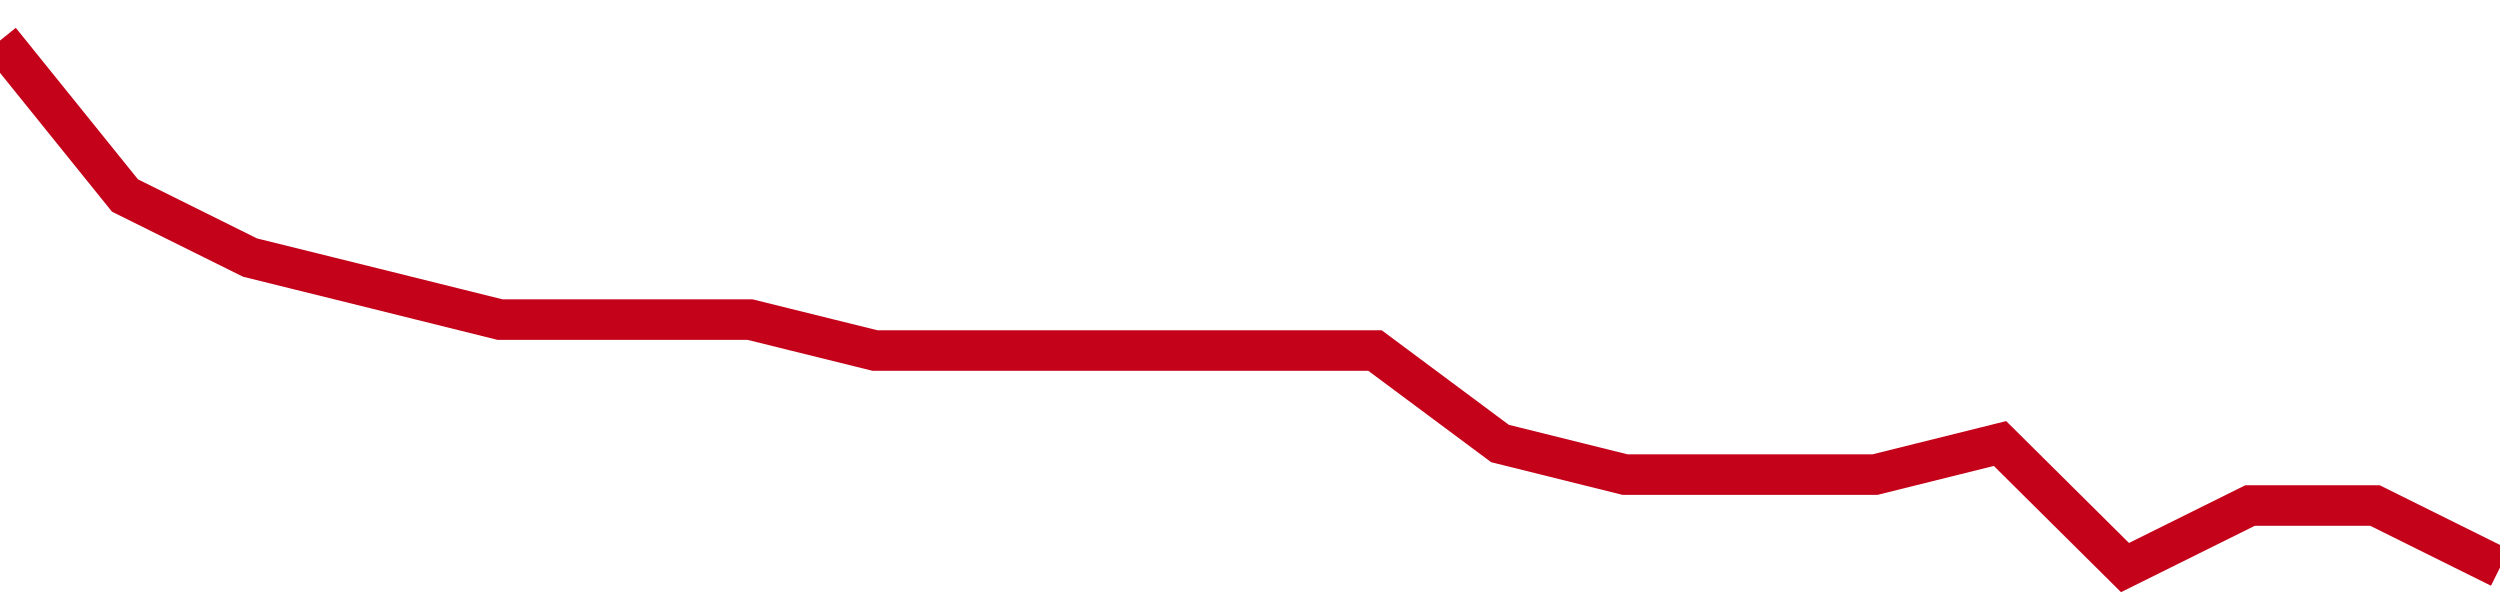 <!-- Generated with https://github.com/jxxe/sparkline/ --><svg viewBox="0 0 185 45" class="sparkline" xmlns="http://www.w3.org/2000/svg"><path class="sparkline--fill" d="M 0 3 L 0 3 L 9.25 14.47 L 18.5 19.06 L 27.75 21.35 L 37 23.65 L 46.25 23.65 L 55.5 23.65 L 64.75 25.94 L 74 25.94 L 83.25 25.94 L 92.5 25.94 L 101.75 25.94 L 111 32.82 L 120.25 35.12 L 129.5 35.12 L 138.75 35.12 L 148 32.82 L 157.25 42 L 166.5 37.41 L 175.75 37.41 L 185 42 V 45 L 0 45 Z" stroke="none" fill="none" ></path><path class="sparkline--line" d="M 0 3 L 0 3 L 9.25 14.47 L 18.5 19.06 L 27.75 21.35 L 37 23.65 L 46.25 23.65 L 55.5 23.65 L 64.75 25.94 L 74 25.94 L 83.25 25.94 L 92.5 25.94 L 101.75 25.94 L 111 32.82 L 120.25 35.12 L 129.5 35.12 L 138.75 35.12 L 148 32.82 L 157.25 42 L 166.5 37.41 L 175.75 37.41 L 185 42" fill="none" stroke-width="3" stroke="#C4021A" ></path></svg>